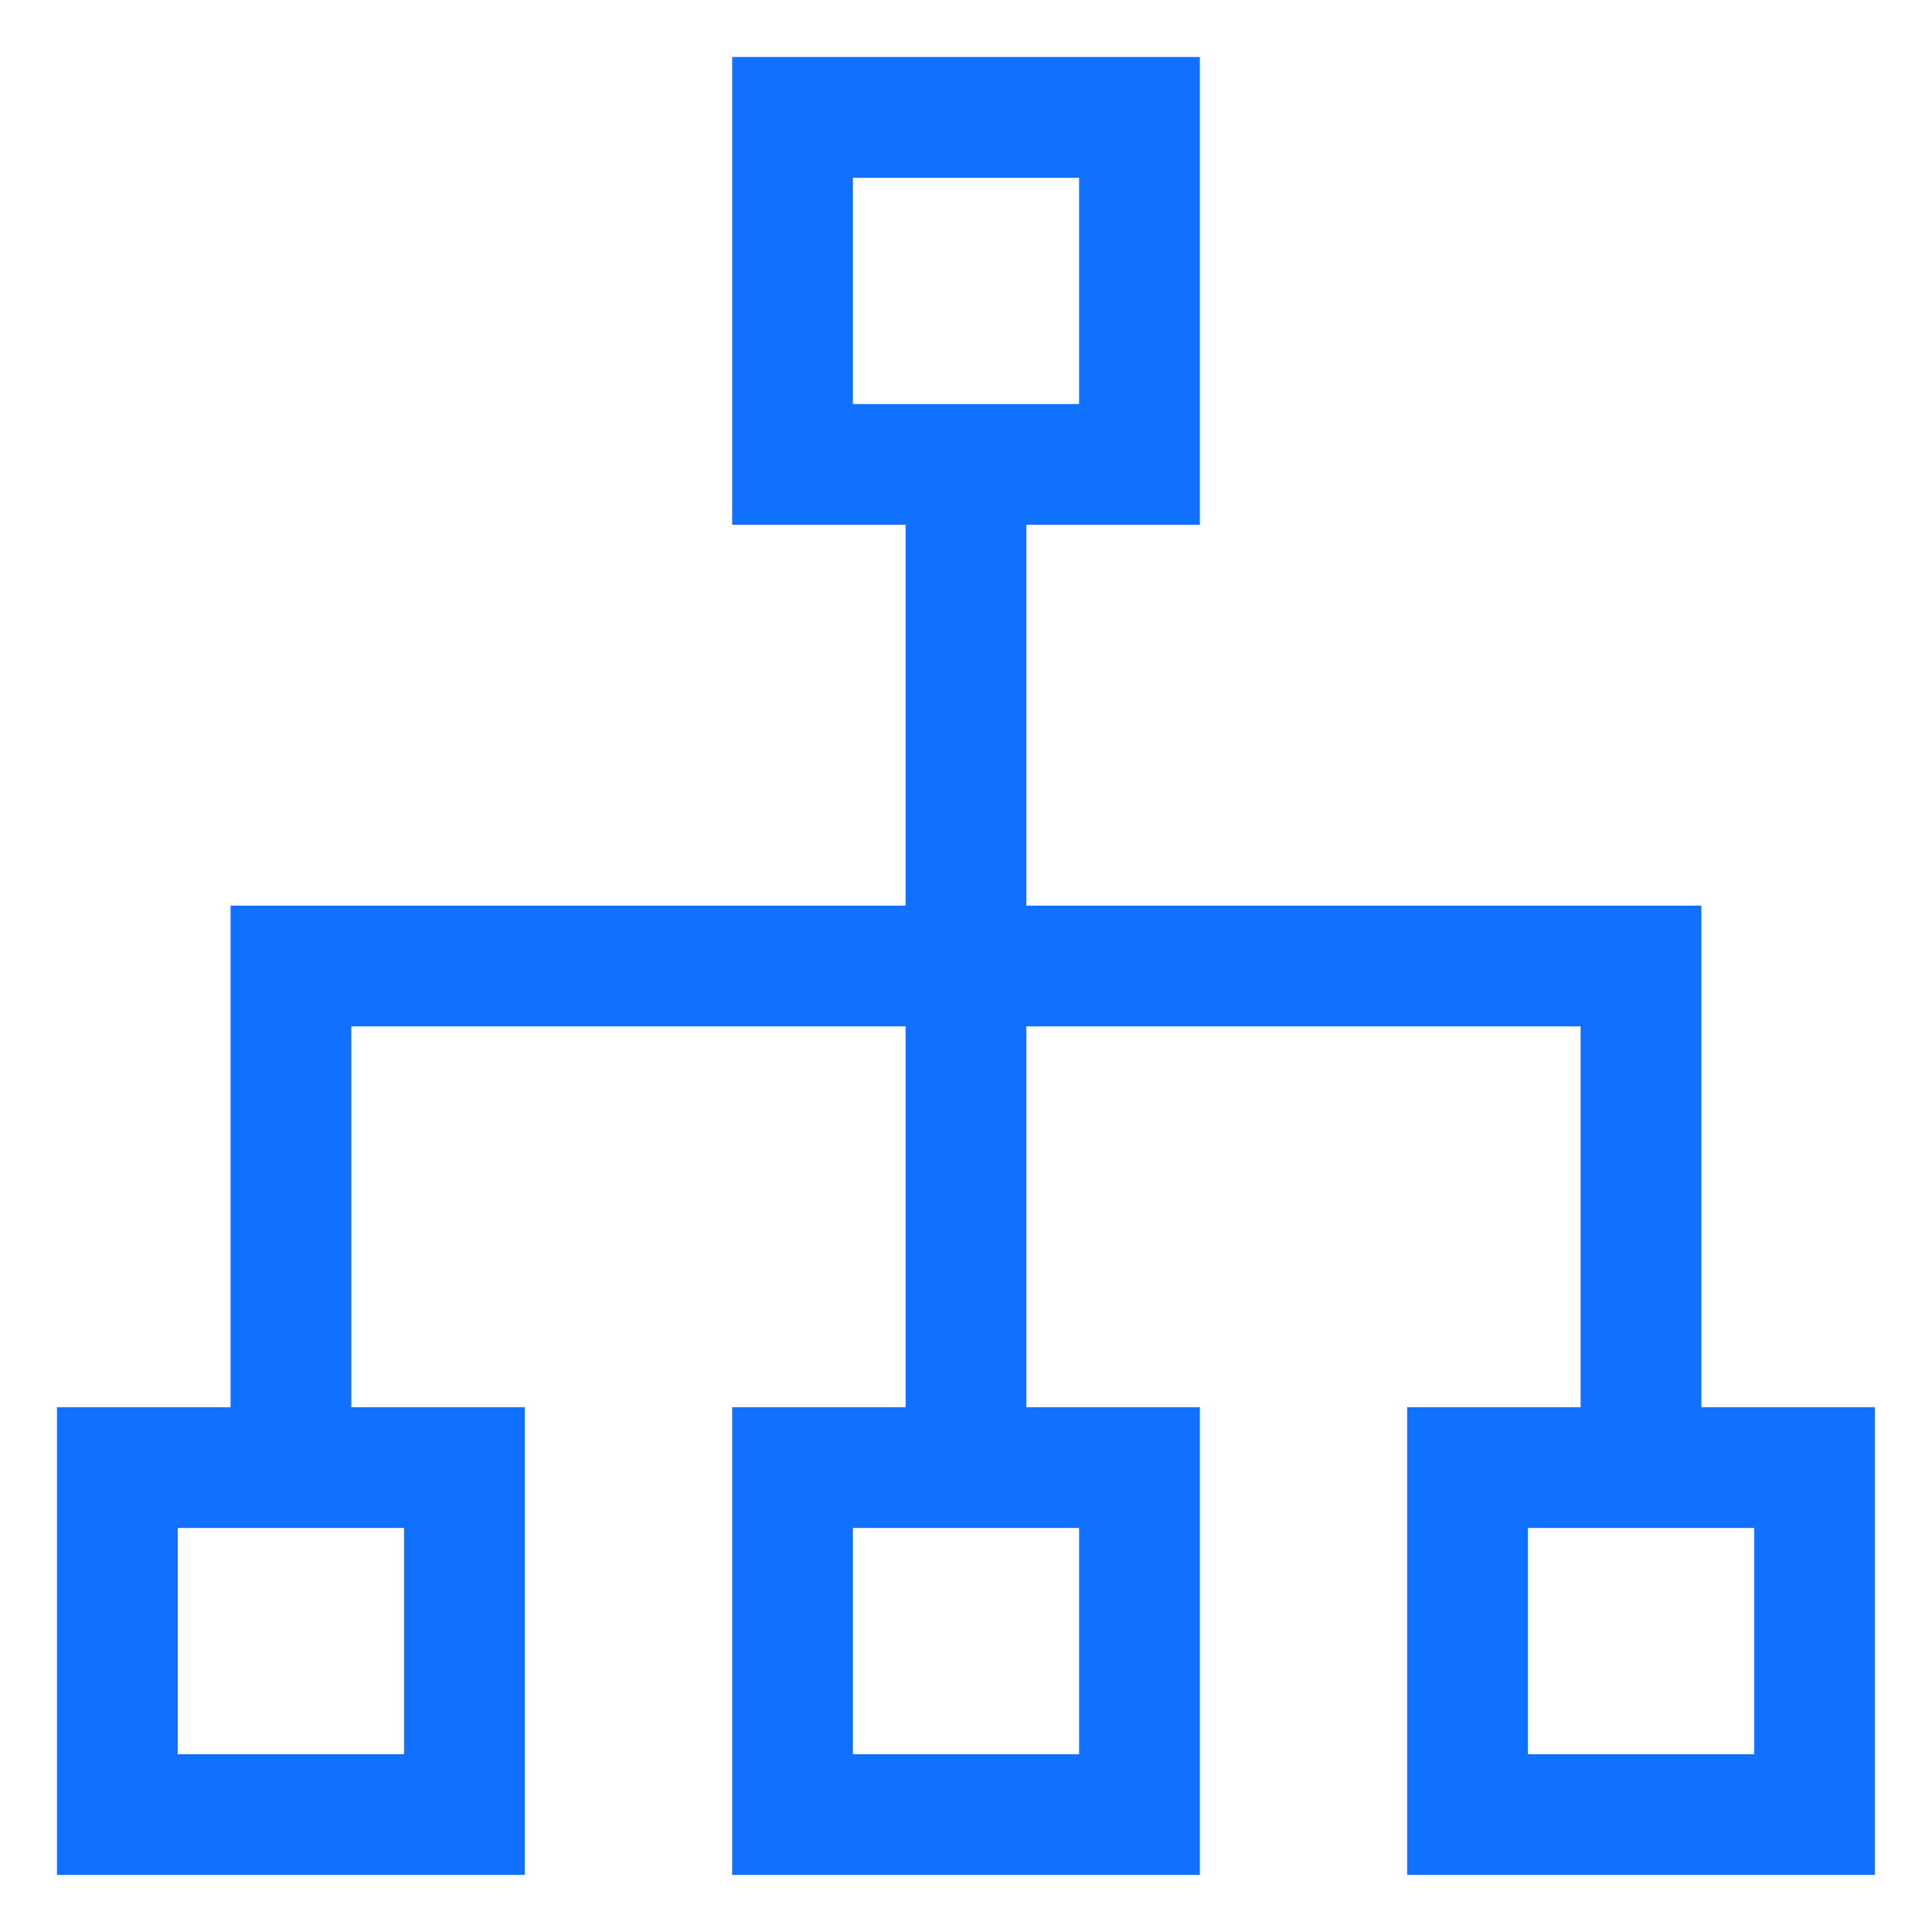 <?xml version="1.0" encoding="UTF-8"?> <svg xmlns="http://www.w3.org/2000/svg" width="24" height="24" viewBox="0 0 24 24" fill="none"><g clip-path="url(#clip0_2819_45734)"><path d="M9.845 1.458H14.155V5.769H9.845V1.458Z" stroke="#1070FF" stroke-width="1.5"></path><path d="M9.845 18.231H14.155V22.541H9.845V18.231Z" stroke="#1070FF" stroke-width="1.5"></path><path d="M1.458 18.231H5.769V22.541H1.458V18.231Z" stroke="#1070FF" stroke-width="1.5"></path><path d="M18.23 18.231H22.541V22.541H18.23V18.231Z" stroke="#1070FF" stroke-width="1.5"></path><path d="M12 5.768V18.231" stroke="#1070FF" stroke-width="1.5"></path><path d="M3.614 18.232V12H20.385V18.232" stroke="#1070FF" stroke-width="1.5"></path></g><defs><clipPath id="clip0_2819_45734"><rect width="24" height="24" fill="white"></rect></clipPath></defs></svg> 